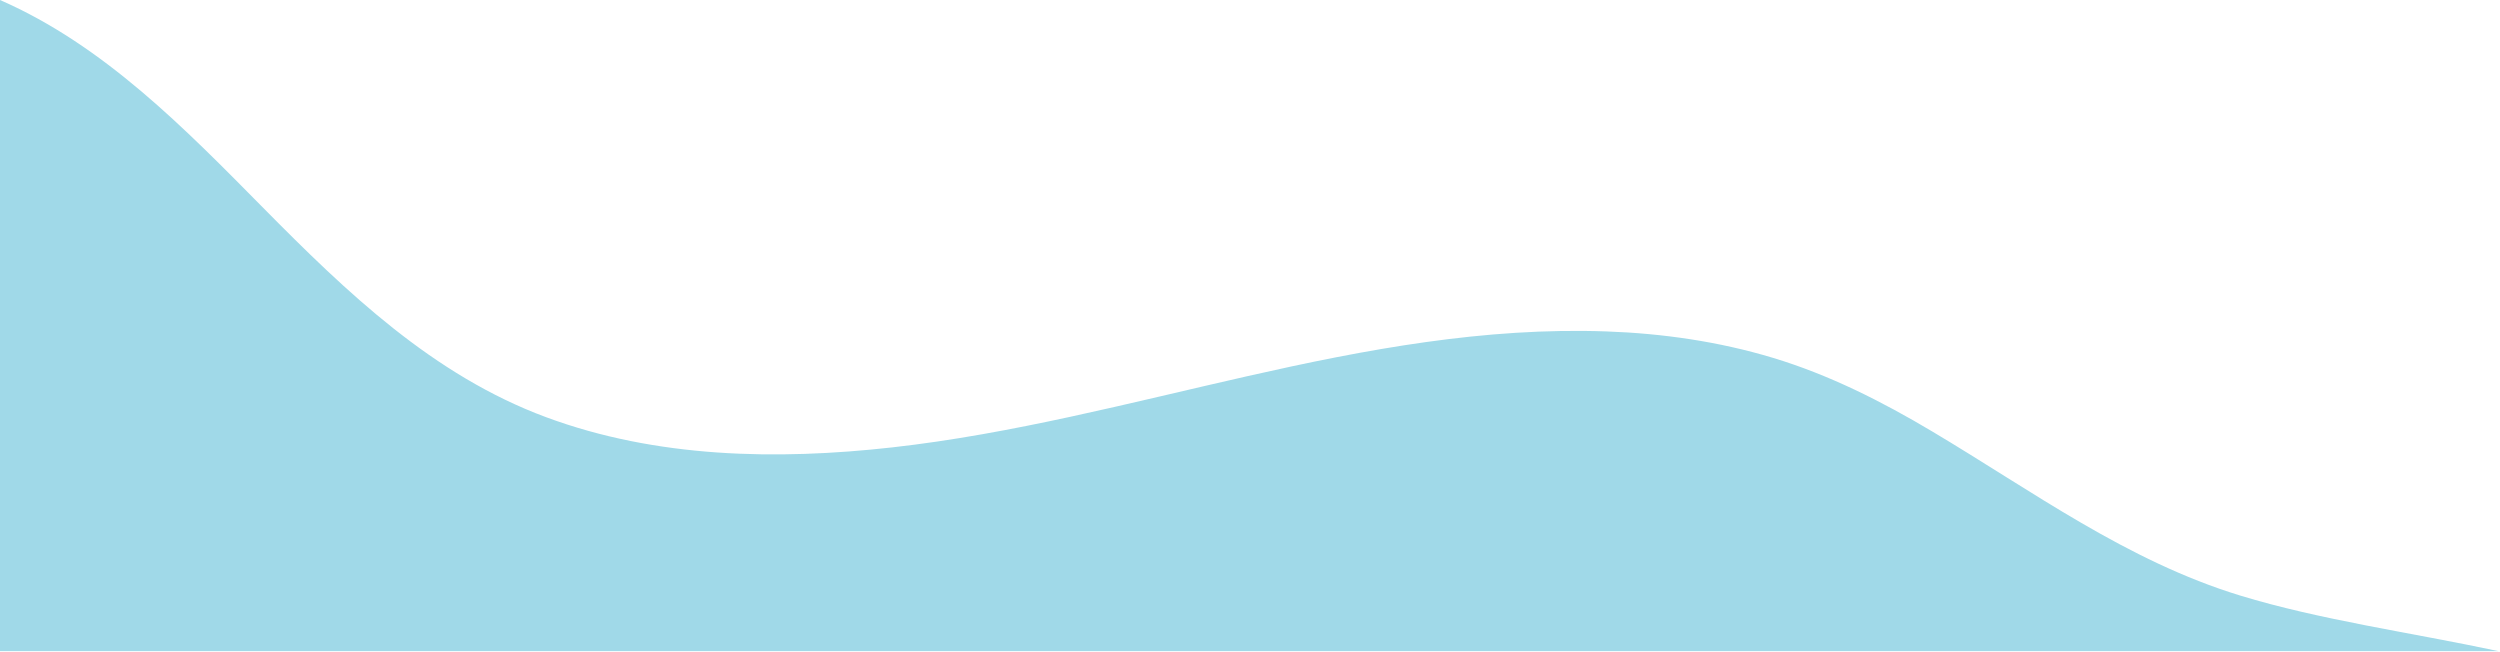 <?xml version="1.0" encoding="UTF-8"?> <svg xmlns="http://www.w3.org/2000/svg" width="1502" height="392" viewBox="0 0 1502 392" fill="none"> <path d="M1501.04 391.19H0V0C0.01 0 0.01 0.01 0.02 0.01C62.51 27.35 111.06 77.23 158.22 124.96C208.23 175.58 260.17 225.48 328.12 250.66C394.37 275.21 466.58 276.58 536.06 268.79C680.15 252.64 818.58 193.92 965.14 199.12C998.96 200.32 1032.68 205.2 1065.11 214.97C1099 225.19 1130.56 241.15 1160.88 259.22C1221.31 295.2 1277.83 336.99 1345.89 357.8C1393.81 372.45 1448.14 379.95 1501.04 391.19Z" fill="#A0D9E8"></path> </svg> 